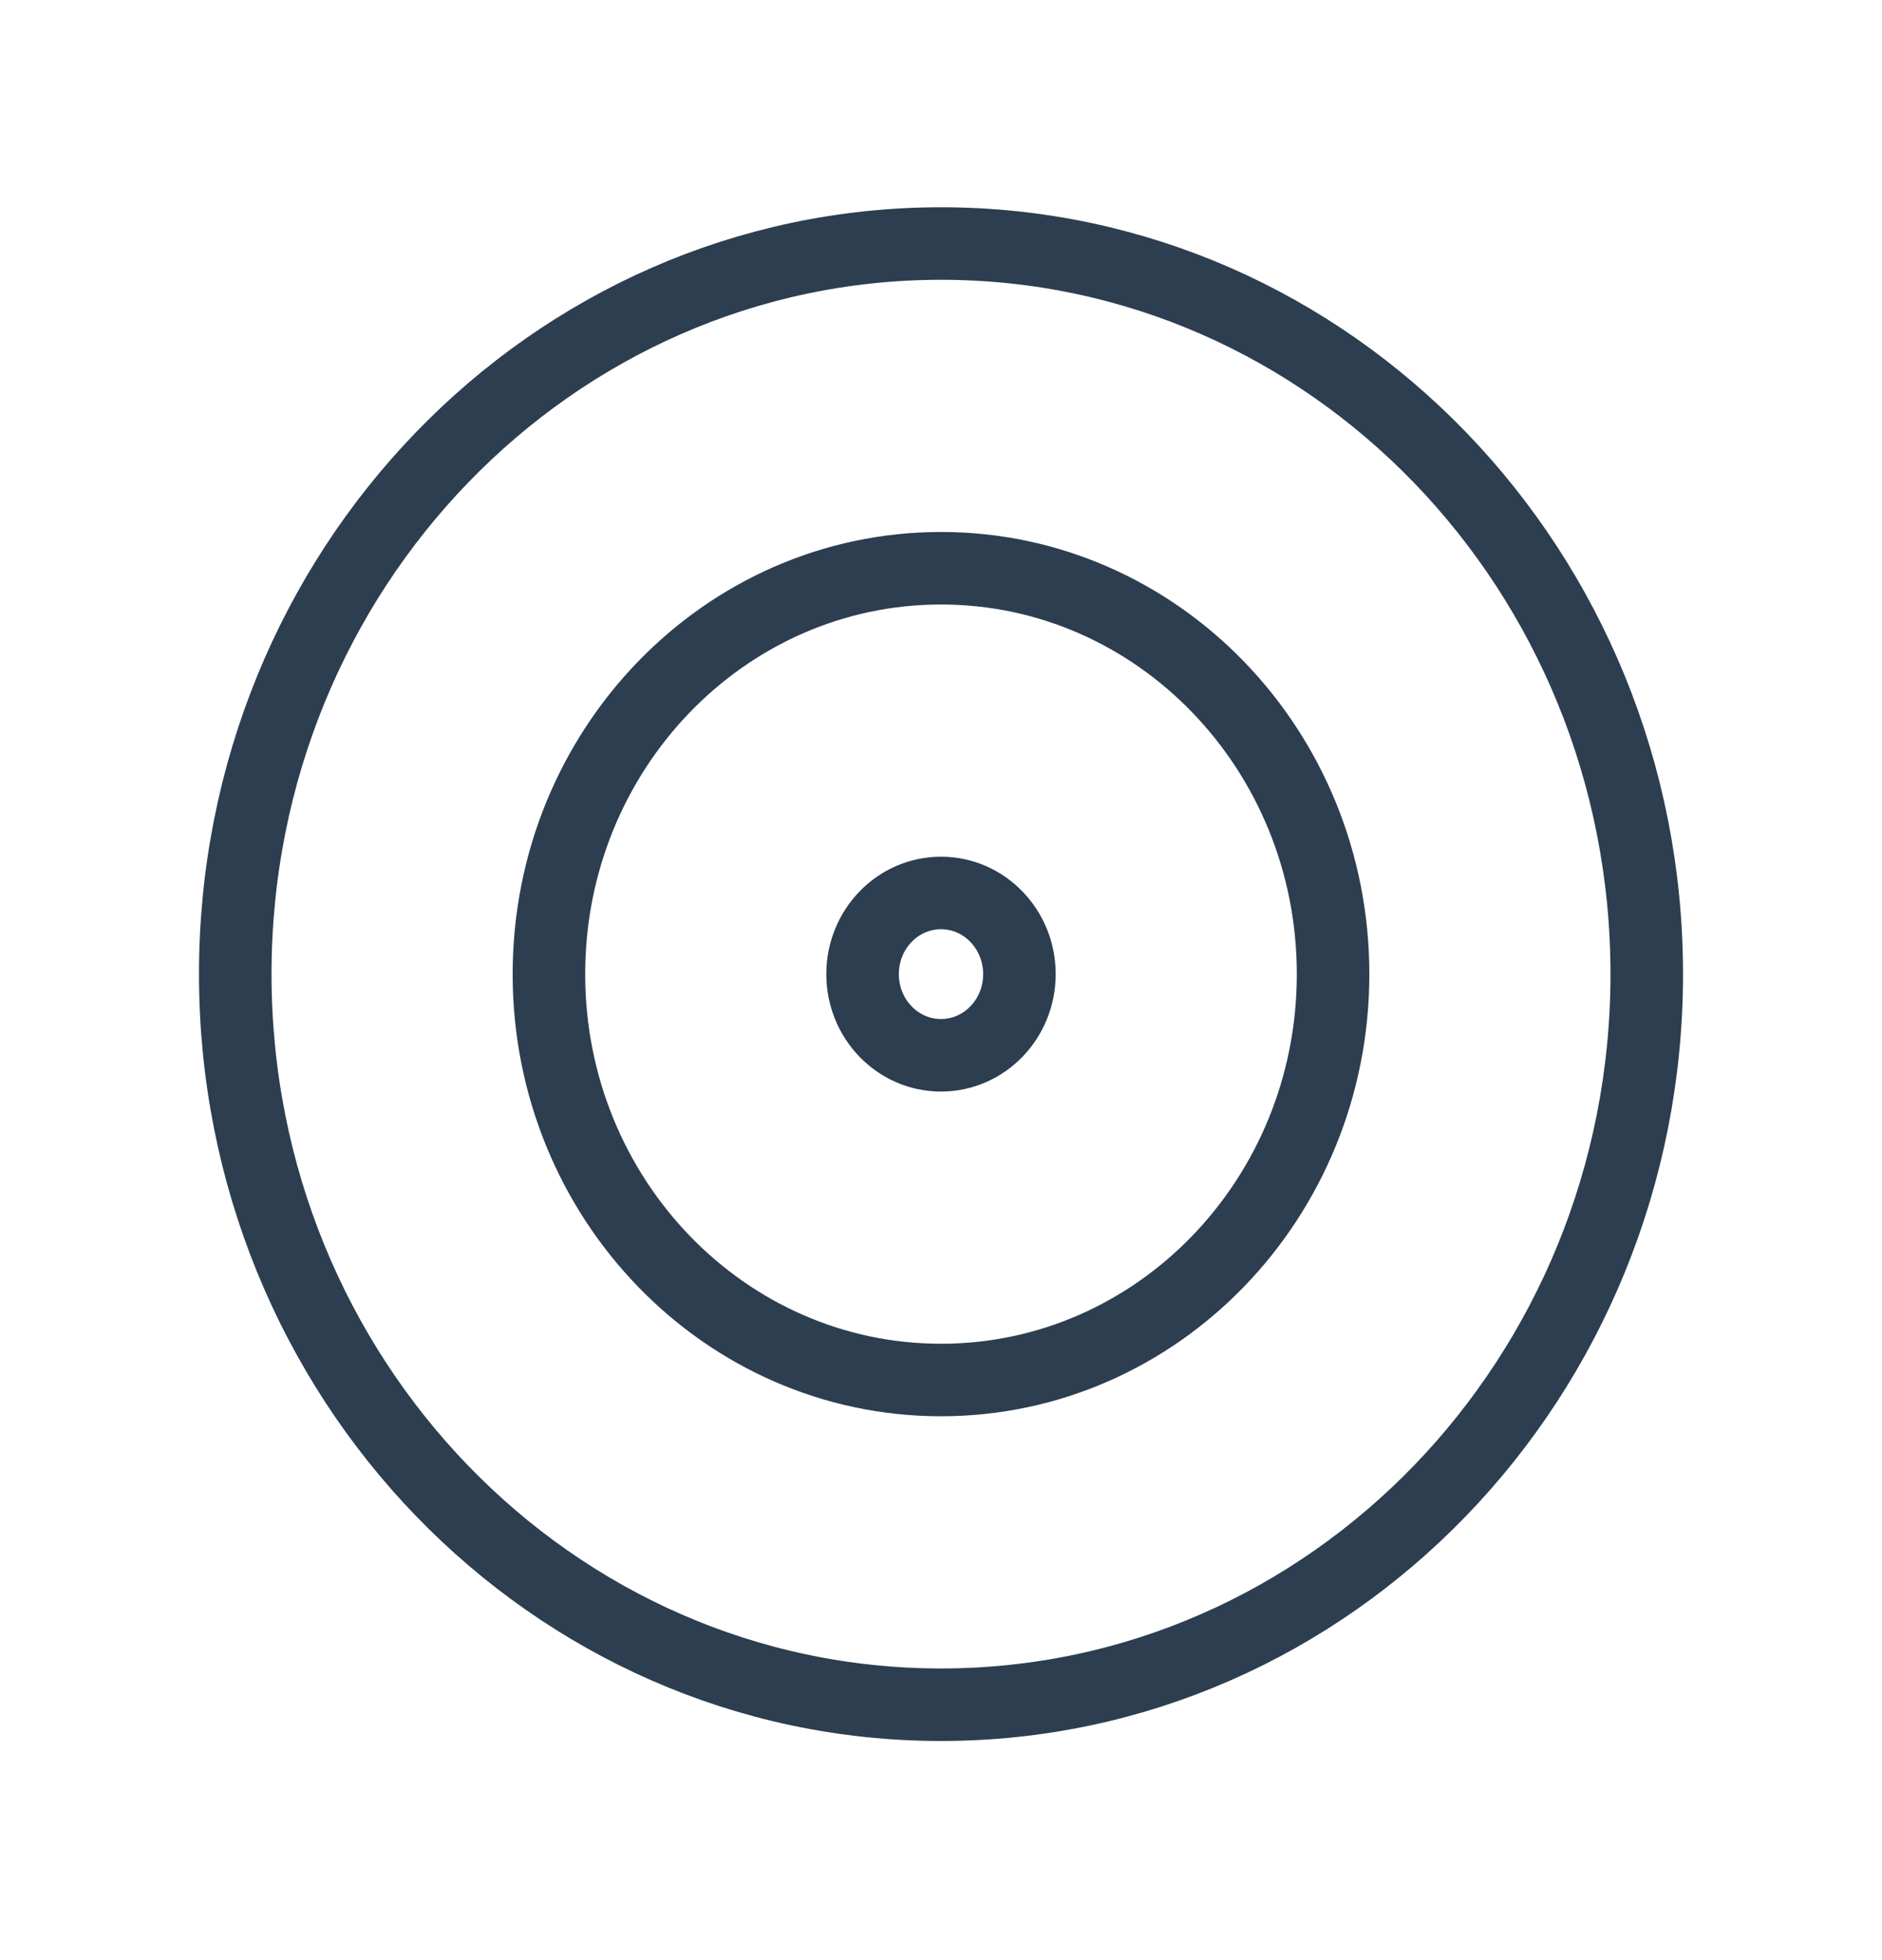<svg width="48" height="50" viewBox="0 0 48 50" fill="none" xmlns="http://www.w3.org/2000/svg">
<path d="M24 26.919C25.105 26.919 26 25.992 26 24.849C26 23.705 25.105 22.778 24 22.778C22.895 22.778 22 23.705 22 24.849C22 25.992 22.895 26.919 24 26.919Z" stroke="#2C3E50" stroke-width="1.85" stroke-linecap="round" stroke-linejoin="round"/>
<path d="M24 35.202C29.523 35.202 34 30.567 34 24.849C34 19.131 29.523 14.495 24 14.495C18.477 14.495 14 19.131 14 24.849C14 30.567 18.477 35.202 24 35.202Z" stroke="#2C3E50" stroke-width="1.85" stroke-linecap="round" stroke-linejoin="round"/>
<path d="M24 43.485C33.941 43.485 42 35.141 42 24.849C42 14.556 33.941 6.212 24 6.212C14.059 6.212 6 14.556 6 24.849C6 35.141 14.059 43.485 24 43.485Z" stroke="#2C3E50" stroke-width="1.85" stroke-linecap="round" stroke-linejoin="round"/>
</svg>
